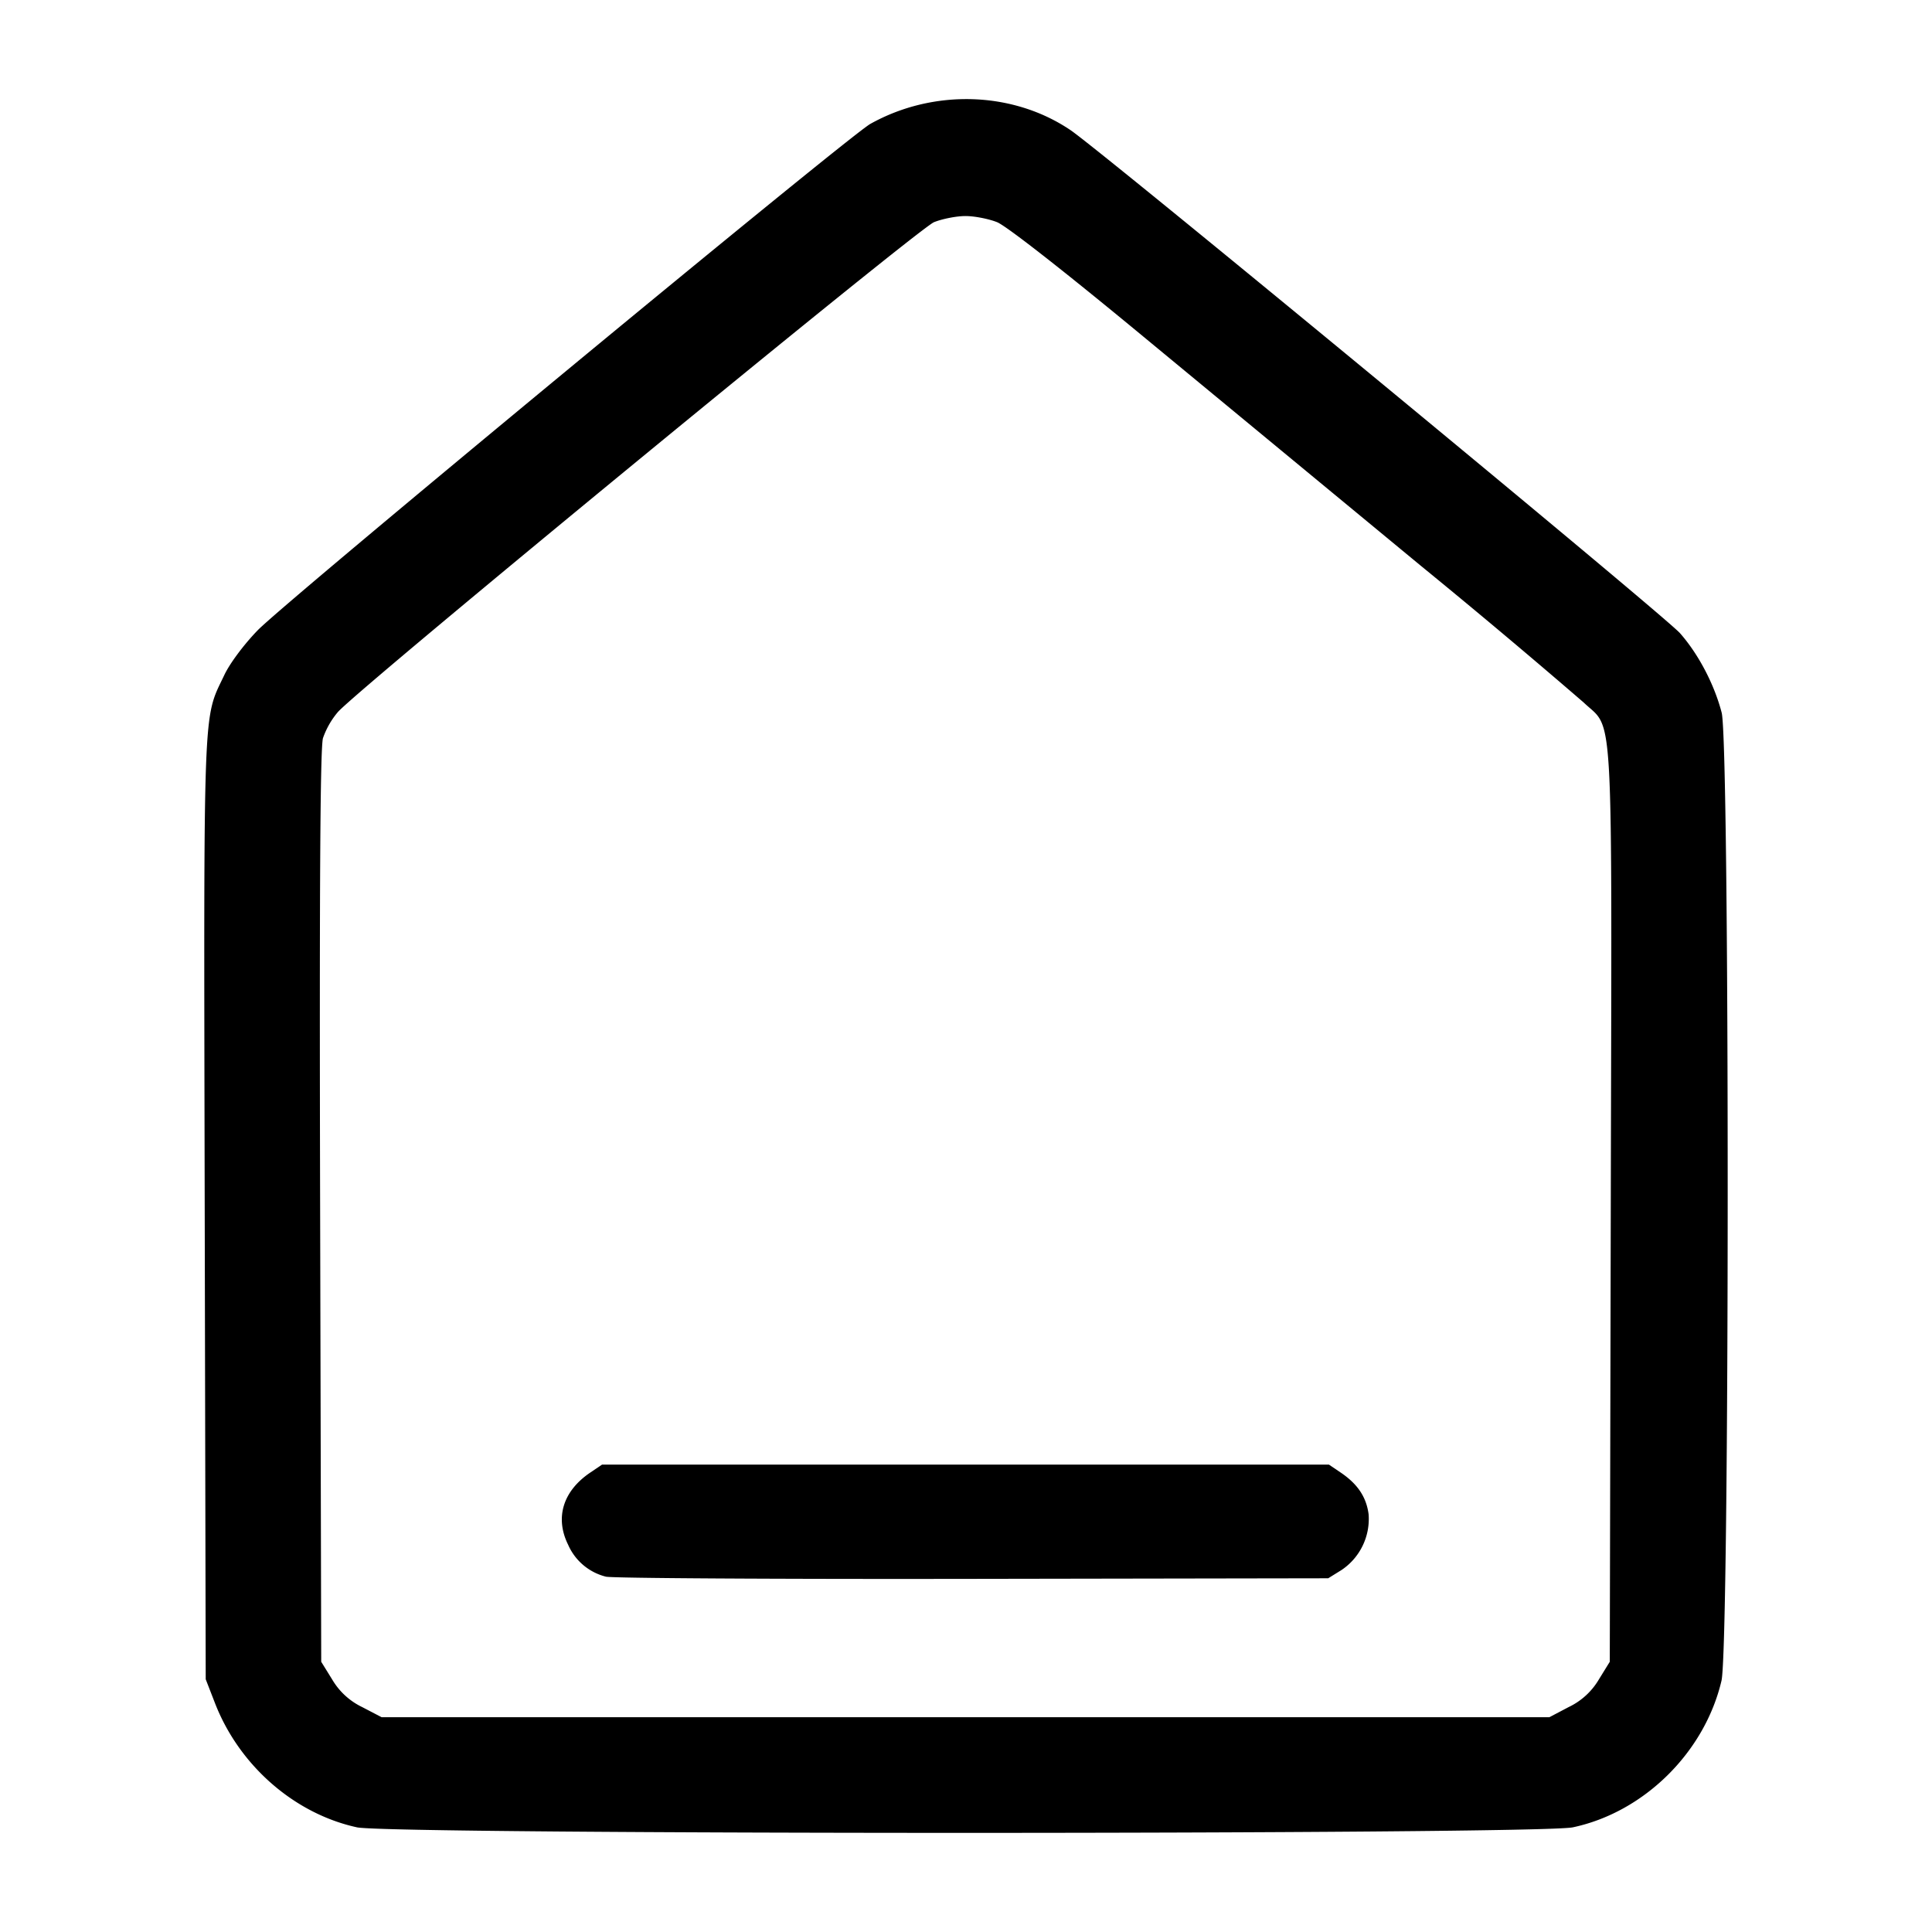 <svg xmlns="http://www.w3.org/2000/svg" xml:space="preserve" id="svg10" width="23" height="23" fill="none" version="1.1">
  <path id="path2354" d="M4.25 21.754c-.745-.162-1.402-.736-1.69-1.477l-.111-.286-.012-5.603c-.012-6.116-.024-5.81.233-6.351.065-.139.235-.366.398-.534.34-.35 7.034-5.883 7.293-6.028.75-.419 1.696-.39 2.383.074.378.255 7.072 5.78 7.256 5.989.219.248.409.61.496.946.097.372.095 11.113-.002 11.524-.2.854-.924 1.567-1.77 1.746-.416.088-14.07.088-14.475 0zm14.425-1.432a.832.832 0 0 0 .36-.33l.129-.209.012-5.439c.013-6.117.04-5.633-.324-5.982a92.82 92.82 0 0 0-1.944-1.632L13.61 4.006c-.943-.78-1.63-1.317-1.74-1.361-.1-.04-.27-.073-.376-.073-.107 0-.275.033-.375.073-.188.075-6.849 5.549-7.097 5.832a.98.98 0 0 0-.177.31c-.033.113-.043 1.758-.034 5.579l.013 5.417.13.21a.832.832 0 0 0 .359.33l.23.12H18.445zM7.214 18.77a.667.667 0 0 1-.451-.381c-.158-.32-.062-.637.262-.857l.142-.096h8.654l.142.096c.2.136.303.29.33.495a.732.732 0 0 1-.323.664l-.158.098-4.232.007c-2.328.004-4.293-.008-4.366-.026z" style="font-weight:500;font-size:9.698px;font-family:Inter;-inkscape-font-specification:&quot;Inter, Medium&quot;;letter-spacing:0;word-spacing:0;fill:#000;stroke-width:.035"/>
</svg>
